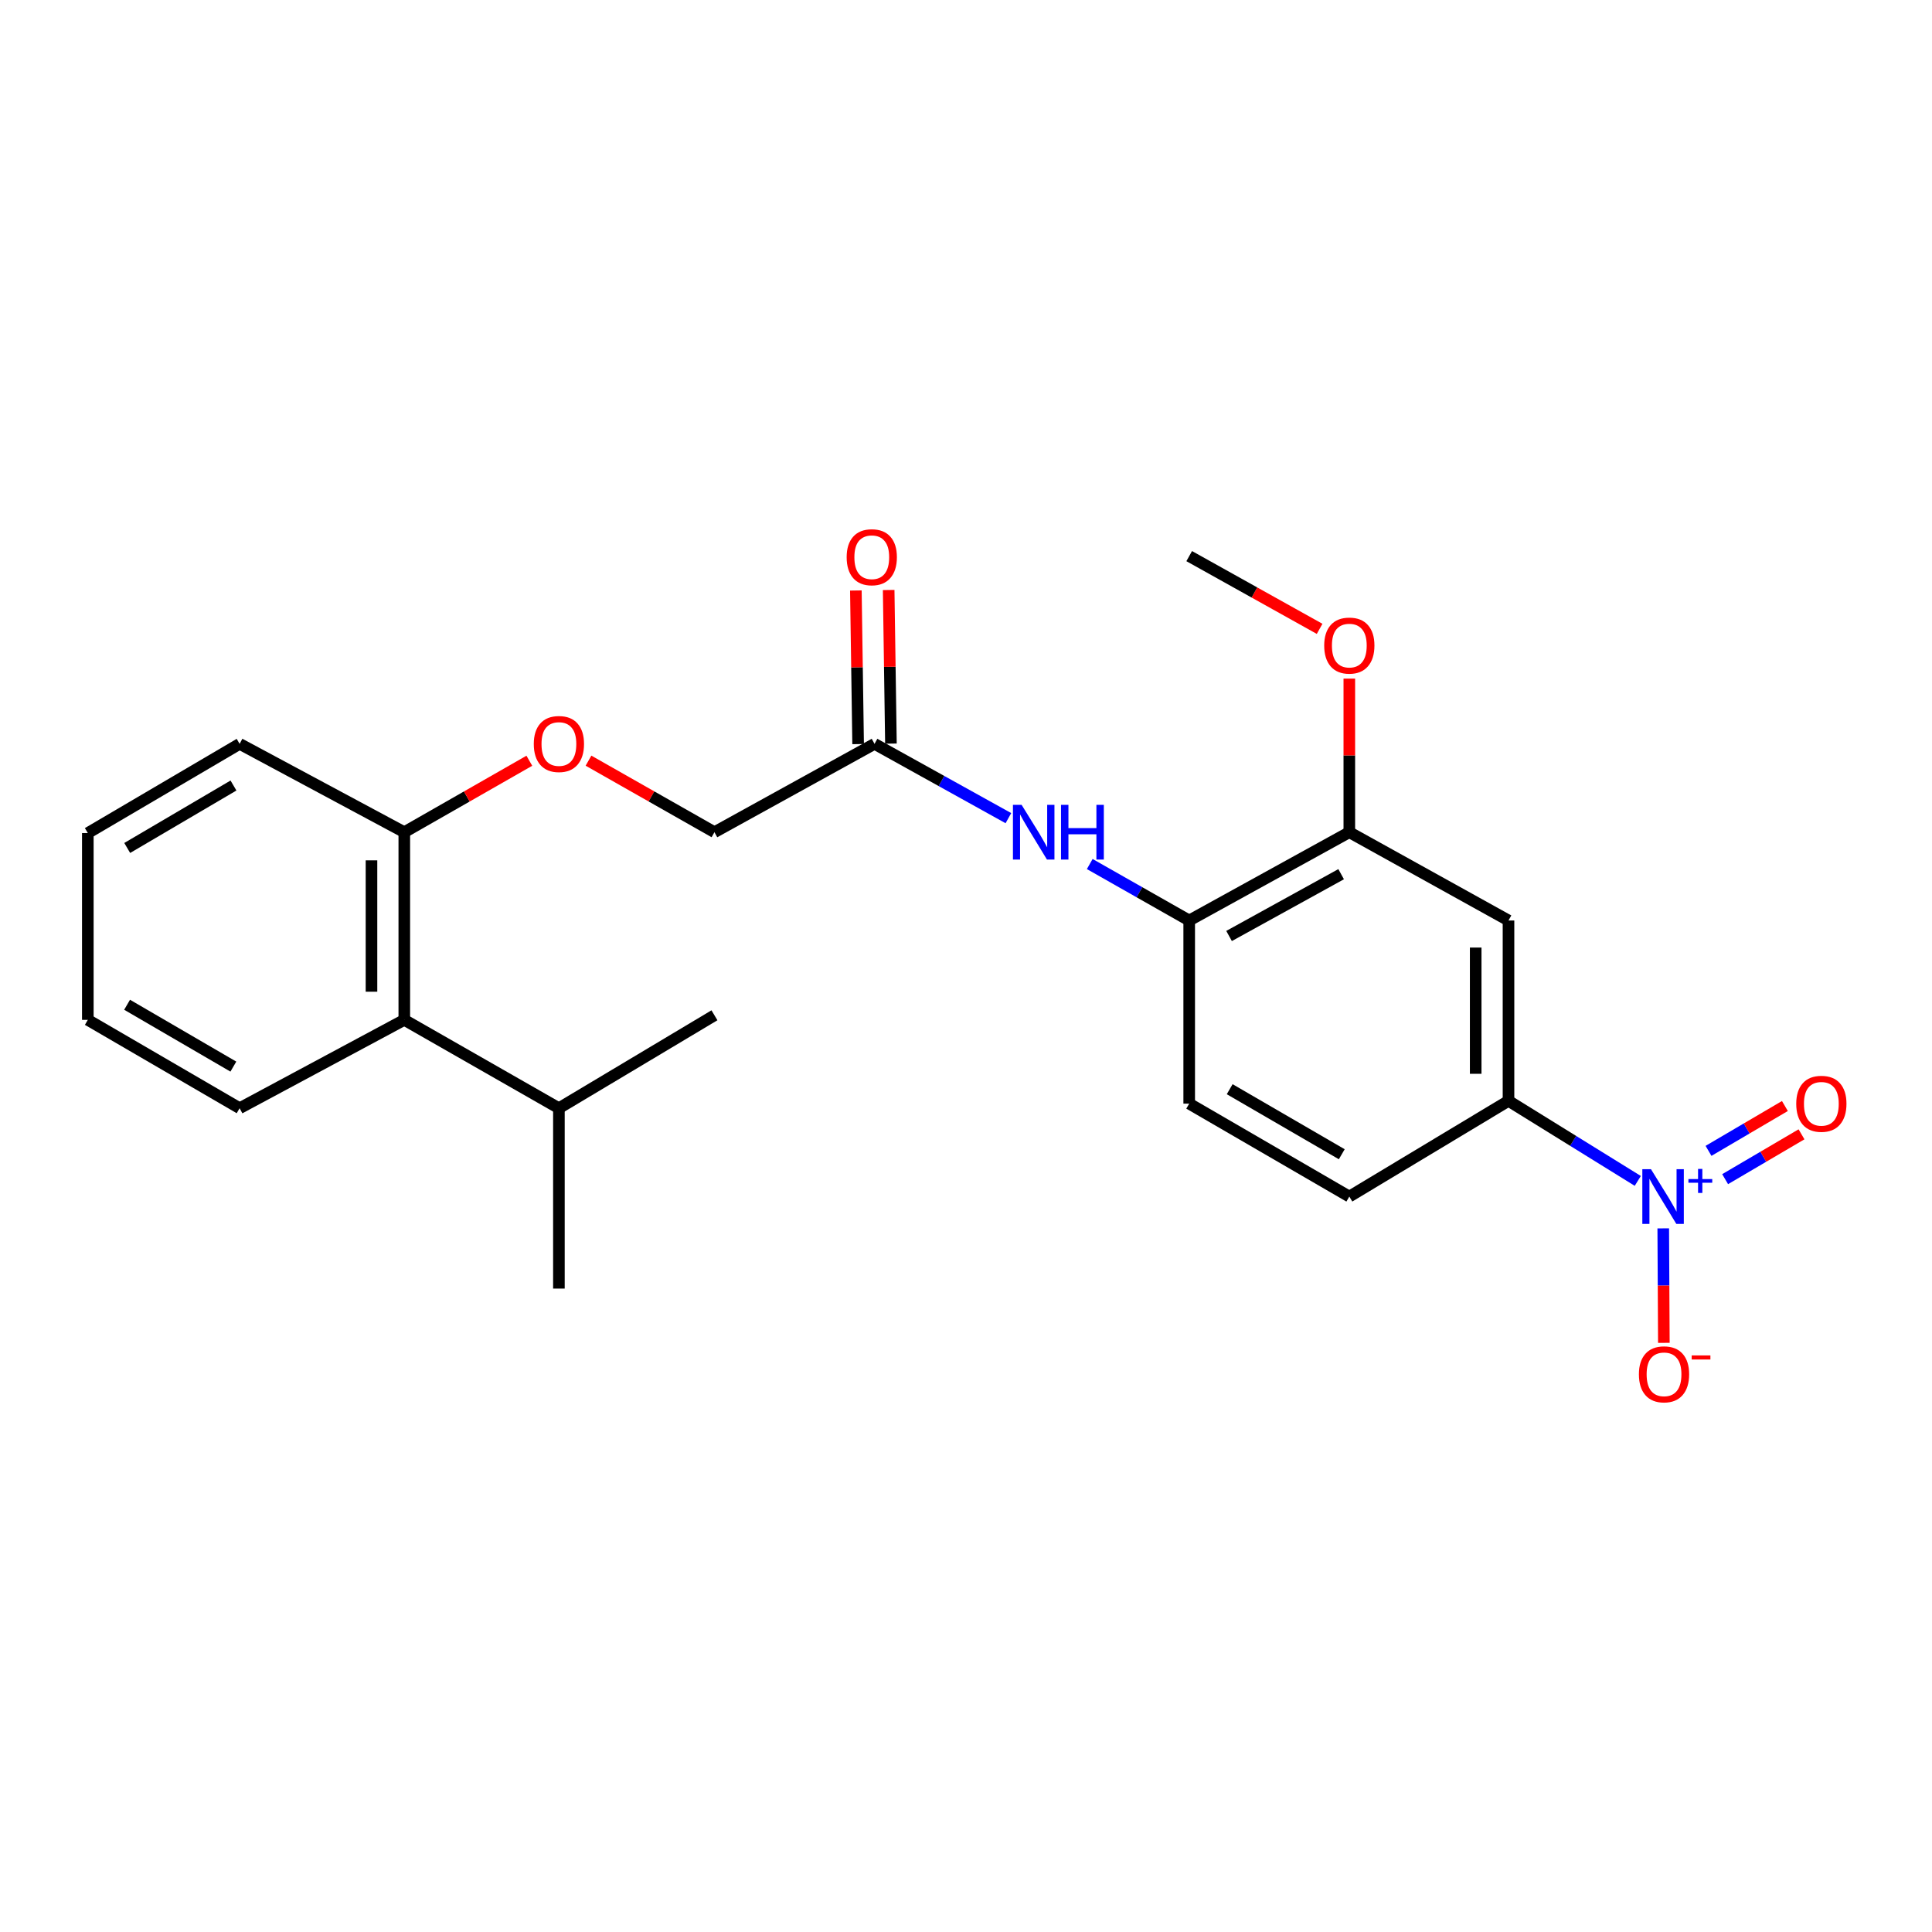 <?xml version='1.0' encoding='iso-8859-1'?>
<svg version='1.1' baseProfile='full'
              xmlns='http://www.w3.org/2000/svg'
                      xmlns:rdkit='http://www.rdkit.org/xml'
                      xmlns:xlink='http://www.w3.org/1999/xlink'
                  xml:space='preserve'
width='1000px' height='1000px' viewBox='0 0 1000 1000'>
<!-- END OF HEADER -->
<rect style='opacity:1.0;fill:#FFFFFF;stroke:none' width='1000' height='1000' x='0' y='0'> </rect>
<path class='bond-0' d='M 847.714,611.233 L 814.256,590.515' style='fill:none;fill-rule:evenodd;stroke:#0000FF;stroke-width:6px;stroke-linecap:butt;stroke-linejoin:miter;stroke-opacity:1' />
<path class='bond-0' d='M 814.256,590.515 L 780.799,569.797' style='fill:none;fill-rule:evenodd;stroke:#000000;stroke-width:6px;stroke-linecap:butt;stroke-linejoin:miter;stroke-opacity:1' />
<path class='bond-6' d='M 860.894,635.798 L 861.052,665.427' style='fill:none;fill-rule:evenodd;stroke:#0000FF;stroke-width:6px;stroke-linecap:butt;stroke-linejoin:miter;stroke-opacity:1' />
<path class='bond-6' d='M 861.052,665.427 L 861.21,695.057' style='fill:none;fill-rule:evenodd;stroke:#FF0000;stroke-width:6px;stroke-linecap:butt;stroke-linejoin:miter;stroke-opacity:1' />
<path class='bond-8' d='M 892.925,610.329 L 912.693,598.723' style='fill:none;fill-rule:evenodd;stroke:#0000FF;stroke-width:6px;stroke-linecap:butt;stroke-linejoin:miter;stroke-opacity:1' />
<path class='bond-8' d='M 912.693,598.723 L 932.46,587.117' style='fill:none;fill-rule:evenodd;stroke:#FF0000;stroke-width:6px;stroke-linecap:butt;stroke-linejoin:miter;stroke-opacity:1' />
<path class='bond-8' d='M 884.327,595.684 L 904.094,584.078' style='fill:none;fill-rule:evenodd;stroke:#0000FF;stroke-width:6px;stroke-linecap:butt;stroke-linejoin:miter;stroke-opacity:1' />
<path class='bond-8' d='M 904.094,584.078 L 923.862,572.472' style='fill:none;fill-rule:evenodd;stroke:#FF0000;stroke-width:6px;stroke-linecap:butt;stroke-linejoin:miter;stroke-opacity:1' />
<path class='bond-1' d='M 780.799,569.797 L 780.799,476.449' style='fill:none;fill-rule:evenodd;stroke:#000000;stroke-width:6px;stroke-linecap:butt;stroke-linejoin:miter;stroke-opacity:1' />
<path class='bond-1' d='M 763.816,555.795 L 763.816,490.451' style='fill:none;fill-rule:evenodd;stroke:#000000;stroke-width:6px;stroke-linecap:butt;stroke-linejoin:miter;stroke-opacity:1' />
<path class='bond-11' d='M 780.799,569.797 L 698.404,619.34' style='fill:none;fill-rule:evenodd;stroke:#000000;stroke-width:6px;stroke-linecap:butt;stroke-linejoin:miter;stroke-opacity:1' />
<path class='bond-4' d='M 780.799,476.449 L 698.404,430.746' style='fill:none;fill-rule:evenodd;stroke:#000000;stroke-width:6px;stroke-linecap:butt;stroke-linejoin:miter;stroke-opacity:1' />
<path class='bond-2' d='M 564.052,447.22 L 589.79,461.834' style='fill:none;fill-rule:evenodd;stroke:#0000FF;stroke-width:6px;stroke-linecap:butt;stroke-linejoin:miter;stroke-opacity:1' />
<path class='bond-2' d='M 589.79,461.834 L 615.528,476.449' style='fill:none;fill-rule:evenodd;stroke:#000000;stroke-width:6px;stroke-linecap:butt;stroke-linejoin:miter;stroke-opacity:1' />
<path class='bond-5' d='M 521.944,423.477 L 487.299,404.246' style='fill:none;fill-rule:evenodd;stroke:#0000FF;stroke-width:6px;stroke-linecap:butt;stroke-linejoin:miter;stroke-opacity:1' />
<path class='bond-5' d='M 487.299,404.246 L 452.654,385.015' style='fill:none;fill-rule:evenodd;stroke:#000000;stroke-width:6px;stroke-linecap:butt;stroke-linejoin:miter;stroke-opacity:1' />
<path class='bond-3' d='M 615.528,476.449 L 615.528,571.241' style='fill:none;fill-rule:evenodd;stroke:#000000;stroke-width:6px;stroke-linecap:butt;stroke-linejoin:miter;stroke-opacity:1' />
<path class='bond-24' d='M 615.528,476.449 L 698.404,430.746' style='fill:none;fill-rule:evenodd;stroke:#000000;stroke-width:6px;stroke-linecap:butt;stroke-linejoin:miter;stroke-opacity:1' />
<path class='bond-24' d='M 636.16,484.465 L 694.173,452.473' style='fill:none;fill-rule:evenodd;stroke:#000000;stroke-width:6px;stroke-linecap:butt;stroke-linejoin:miter;stroke-opacity:1' />
<path class='bond-16' d='M 698.404,430.746 L 698.404,390.995' style='fill:none;fill-rule:evenodd;stroke:#000000;stroke-width:6px;stroke-linecap:butt;stroke-linejoin:miter;stroke-opacity:1' />
<path class='bond-16' d='M 698.404,390.995 L 698.404,351.244' style='fill:none;fill-rule:evenodd;stroke:#FF0000;stroke-width:6px;stroke-linecap:butt;stroke-linejoin:miter;stroke-opacity:1' />
<path class='bond-13' d='M 461.144,384.89 L 460.559,345.139' style='fill:none;fill-rule:evenodd;stroke:#000000;stroke-width:6px;stroke-linecap:butt;stroke-linejoin:miter;stroke-opacity:1' />
<path class='bond-13' d='M 460.559,345.139 L 459.973,305.388' style='fill:none;fill-rule:evenodd;stroke:#FF0000;stroke-width:6px;stroke-linecap:butt;stroke-linejoin:miter;stroke-opacity:1' />
<path class='bond-13' d='M 444.164,385.141 L 443.578,345.39' style='fill:none;fill-rule:evenodd;stroke:#000000;stroke-width:6px;stroke-linecap:butt;stroke-linejoin:miter;stroke-opacity:1' />
<path class='bond-13' d='M 443.578,345.39 L 442.992,305.639' style='fill:none;fill-rule:evenodd;stroke:#FF0000;stroke-width:6px;stroke-linecap:butt;stroke-linejoin:miter;stroke-opacity:1' />
<path class='bond-14' d='M 452.654,385.015 L 369.797,430.746' style='fill:none;fill-rule:evenodd;stroke:#000000;stroke-width:6px;stroke-linecap:butt;stroke-linejoin:miter;stroke-opacity:1' />
<path class='bond-7' d='M 209.263,527.878 L 209.263,430.746' style='fill:none;fill-rule:evenodd;stroke:#000000;stroke-width:6px;stroke-linecap:butt;stroke-linejoin:miter;stroke-opacity:1' />
<path class='bond-7' d='M 192.28,513.308 L 192.28,445.316' style='fill:none;fill-rule:evenodd;stroke:#000000;stroke-width:6px;stroke-linecap:butt;stroke-linejoin:miter;stroke-opacity:1' />
<path class='bond-15' d='M 209.263,527.878 L 289.289,573.609' style='fill:none;fill-rule:evenodd;stroke:#000000;stroke-width:6px;stroke-linecap:butt;stroke-linejoin:miter;stroke-opacity:1' />
<path class='bond-17' d='M 209.263,527.878 L 124.028,573.609' style='fill:none;fill-rule:evenodd;stroke:#000000;stroke-width:6px;stroke-linecap:butt;stroke-linejoin:miter;stroke-opacity:1' />
<path class='bond-9' d='M 209.263,430.746 L 241.624,412.254' style='fill:none;fill-rule:evenodd;stroke:#000000;stroke-width:6px;stroke-linecap:butt;stroke-linejoin:miter;stroke-opacity:1' />
<path class='bond-9' d='M 241.624,412.254 L 273.985,393.761' style='fill:none;fill-rule:evenodd;stroke:#FF0000;stroke-width:6px;stroke-linecap:butt;stroke-linejoin:miter;stroke-opacity:1' />
<path class='bond-18' d='M 209.263,430.746 L 124.028,385.015' style='fill:none;fill-rule:evenodd;stroke:#000000;stroke-width:6px;stroke-linecap:butt;stroke-linejoin:miter;stroke-opacity:1' />
<path class='bond-10' d='M 304.604,393.715 L 337.2,412.23' style='fill:none;fill-rule:evenodd;stroke:#FF0000;stroke-width:6px;stroke-linecap:butt;stroke-linejoin:miter;stroke-opacity:1' />
<path class='bond-10' d='M 337.2,412.23 L 369.797,430.746' style='fill:none;fill-rule:evenodd;stroke:#000000;stroke-width:6px;stroke-linecap:butt;stroke-linejoin:miter;stroke-opacity:1' />
<path class='bond-12' d='M 698.404,619.34 L 615.528,571.241' style='fill:none;fill-rule:evenodd;stroke:#000000;stroke-width:6px;stroke-linecap:butt;stroke-linejoin:miter;stroke-opacity:1' />
<path class='bond-12' d='M 694.497,597.437 L 636.484,563.767' style='fill:none;fill-rule:evenodd;stroke:#000000;stroke-width:6px;stroke-linecap:butt;stroke-linejoin:miter;stroke-opacity:1' />
<path class='bond-19' d='M 289.289,573.609 L 289.289,666.967' style='fill:none;fill-rule:evenodd;stroke:#000000;stroke-width:6px;stroke-linecap:butt;stroke-linejoin:miter;stroke-opacity:1' />
<path class='bond-20' d='M 289.289,573.609 L 369.797,525.51' style='fill:none;fill-rule:evenodd;stroke:#000000;stroke-width:6px;stroke-linecap:butt;stroke-linejoin:miter;stroke-opacity:1' />
<path class='bond-21' d='M 683.032,325.494 L 649.28,306.67' style='fill:none;fill-rule:evenodd;stroke:#FF0000;stroke-width:6px;stroke-linecap:butt;stroke-linejoin:miter;stroke-opacity:1' />
<path class='bond-21' d='M 649.28,306.67 L 615.528,287.846' style='fill:none;fill-rule:evenodd;stroke:#000000;stroke-width:6px;stroke-linecap:butt;stroke-linejoin:miter;stroke-opacity:1' />
<path class='bond-25' d='M 124.028,573.609 L 45.455,527.878' style='fill:none;fill-rule:evenodd;stroke:#000000;stroke-width:6px;stroke-linecap:butt;stroke-linejoin:miter;stroke-opacity:1' />
<path class='bond-25' d='M 120.785,552.072 L 65.783,520.06' style='fill:none;fill-rule:evenodd;stroke:#000000;stroke-width:6px;stroke-linecap:butt;stroke-linejoin:miter;stroke-opacity:1' />
<path class='bond-23' d='M 124.028,385.015 L 45.455,431.19' style='fill:none;fill-rule:evenodd;stroke:#000000;stroke-width:6px;stroke-linecap:butt;stroke-linejoin:miter;stroke-opacity:1' />
<path class='bond-23' d='M 120.846,406.583 L 65.845,438.905' style='fill:none;fill-rule:evenodd;stroke:#000000;stroke-width:6px;stroke-linecap:butt;stroke-linejoin:miter;stroke-opacity:1' />
<path class='bond-22' d='M 45.455,527.878 L 45.455,431.19' style='fill:none;fill-rule:evenodd;stroke:#000000;stroke-width:6px;stroke-linecap:butt;stroke-linejoin:miter;stroke-opacity:1' />
<path  class='atom-0' d='M 854.546 605.18
L 863.826 620.18
Q 864.746 621.66, 866.226 624.34
Q 867.706 627.02, 867.786 627.18
L 867.786 605.18
L 871.546 605.18
L 871.546 633.5
L 867.666 633.5
L 857.706 617.1
Q 856.546 615.18, 855.306 612.98
Q 854.106 610.78, 853.746 610.1
L 853.746 633.5
L 850.066 633.5
L 850.066 605.18
L 854.546 605.18
' fill='#0000FF'/>
<path  class='atom-0' d='M 873.922 610.285
L 878.912 610.285
L 878.912 605.031
L 881.129 605.031
L 881.129 610.285
L 886.251 610.285
L 886.251 612.185
L 881.129 612.185
L 881.129 617.465
L 878.912 617.465
L 878.912 612.185
L 873.922 612.185
L 873.922 610.285
' fill='#0000FF'/>
<path  class='atom-3' d='M 528.779 416.586
L 538.059 431.586
Q 538.979 433.066, 540.459 435.746
Q 541.939 438.426, 542.019 438.586
L 542.019 416.586
L 545.779 416.586
L 545.779 444.906
L 541.899 444.906
L 531.939 428.506
Q 530.779 426.586, 529.539 424.386
Q 528.339 422.186, 527.979 421.506
L 527.979 444.906
L 524.299 444.906
L 524.299 416.586
L 528.779 416.586
' fill='#0000FF'/>
<path  class='atom-3' d='M 549.179 416.586
L 553.019 416.586
L 553.019 428.626
L 567.499 428.626
L 567.499 416.586
L 571.339 416.586
L 571.339 444.906
L 567.499 444.906
L 567.499 431.826
L 553.019 431.826
L 553.019 444.906
L 549.179 444.906
L 549.179 416.586
' fill='#0000FF'/>
<path  class='atom-7' d='M 848.297 711.344
Q 848.297 704.544, 851.657 700.744
Q 855.017 696.944, 861.297 696.944
Q 867.577 696.944, 870.937 700.744
Q 874.297 704.544, 874.297 711.344
Q 874.297 718.224, 870.897 722.144
Q 867.497 726.024, 861.297 726.024
Q 855.057 726.024, 851.657 722.144
Q 848.297 718.264, 848.297 711.344
M 861.297 722.824
Q 865.617 722.824, 867.937 719.944
Q 870.297 717.024, 870.297 711.344
Q 870.297 705.784, 867.937 702.984
Q 865.617 700.144, 861.297 700.144
Q 856.977 700.144, 854.617 702.944
Q 852.297 705.744, 852.297 711.344
Q 852.297 717.064, 854.617 719.944
Q 856.977 722.824, 861.297 722.824
' fill='#FF0000'/>
<path  class='atom-7' d='M 875.617 701.566
L 885.306 701.566
L 885.306 703.678
L 875.617 703.678
L 875.617 701.566
' fill='#FF0000'/>
<path  class='atom-9' d='M 929.729 571.321
Q 929.729 564.521, 933.089 560.721
Q 936.449 556.921, 942.729 556.921
Q 949.009 556.921, 952.369 560.721
Q 955.729 564.521, 955.729 571.321
Q 955.729 578.201, 952.329 582.121
Q 948.929 586.001, 942.729 586.001
Q 936.489 586.001, 933.089 582.121
Q 929.729 578.241, 929.729 571.321
M 942.729 582.801
Q 947.049 582.801, 949.369 579.921
Q 951.729 577.001, 951.729 571.321
Q 951.729 565.761, 949.369 562.961
Q 947.049 560.121, 942.729 560.121
Q 938.409 560.121, 936.049 562.921
Q 933.729 565.721, 933.729 571.321
Q 933.729 577.041, 936.049 579.921
Q 938.409 582.801, 942.729 582.801
' fill='#FF0000'/>
<path  class='atom-11' d='M 276.289 385.095
Q 276.289 378.295, 279.649 374.495
Q 283.009 370.695, 289.289 370.695
Q 295.569 370.695, 298.929 374.495
Q 302.289 378.295, 302.289 385.095
Q 302.289 391.975, 298.889 395.895
Q 295.489 399.775, 289.289 399.775
Q 283.049 399.775, 279.649 395.895
Q 276.289 392.015, 276.289 385.095
M 289.289 396.575
Q 293.609 396.575, 295.929 393.695
Q 298.289 390.775, 298.289 385.095
Q 298.289 379.535, 295.929 376.735
Q 293.609 373.895, 289.289 373.895
Q 284.969 373.895, 282.609 376.695
Q 280.289 379.495, 280.289 385.095
Q 280.289 390.815, 282.609 393.695
Q 284.969 396.575, 289.289 396.575
' fill='#FF0000'/>
<path  class='atom-14' d='M 438.229 288.416
Q 438.229 281.616, 441.589 277.816
Q 444.949 274.016, 451.229 274.016
Q 457.509 274.016, 460.869 277.816
Q 464.229 281.616, 464.229 288.416
Q 464.229 295.296, 460.829 299.216
Q 457.429 303.096, 451.229 303.096
Q 444.989 303.096, 441.589 299.216
Q 438.229 295.336, 438.229 288.416
M 451.229 299.896
Q 455.549 299.896, 457.869 297.016
Q 460.229 294.096, 460.229 288.416
Q 460.229 282.856, 457.869 280.056
Q 455.549 277.216, 451.229 277.216
Q 446.909 277.216, 444.549 280.016
Q 442.229 282.816, 442.229 288.416
Q 442.229 294.136, 444.549 297.016
Q 446.909 299.896, 451.229 299.896
' fill='#FF0000'/>
<path  class='atom-17' d='M 685.404 334.147
Q 685.404 327.347, 688.764 323.547
Q 692.124 319.747, 698.404 319.747
Q 704.684 319.747, 708.044 323.547
Q 711.404 327.347, 711.404 334.147
Q 711.404 341.027, 708.004 344.947
Q 704.604 348.827, 698.404 348.827
Q 692.164 348.827, 688.764 344.947
Q 685.404 341.067, 685.404 334.147
M 698.404 345.627
Q 702.724 345.627, 705.044 342.747
Q 707.404 339.827, 707.404 334.147
Q 707.404 328.587, 705.044 325.787
Q 702.724 322.947, 698.404 322.947
Q 694.084 322.947, 691.724 325.747
Q 689.404 328.547, 689.404 334.147
Q 689.404 339.867, 691.724 342.747
Q 694.084 345.627, 698.404 345.627
' fill='#FF0000'/>
</svg>
